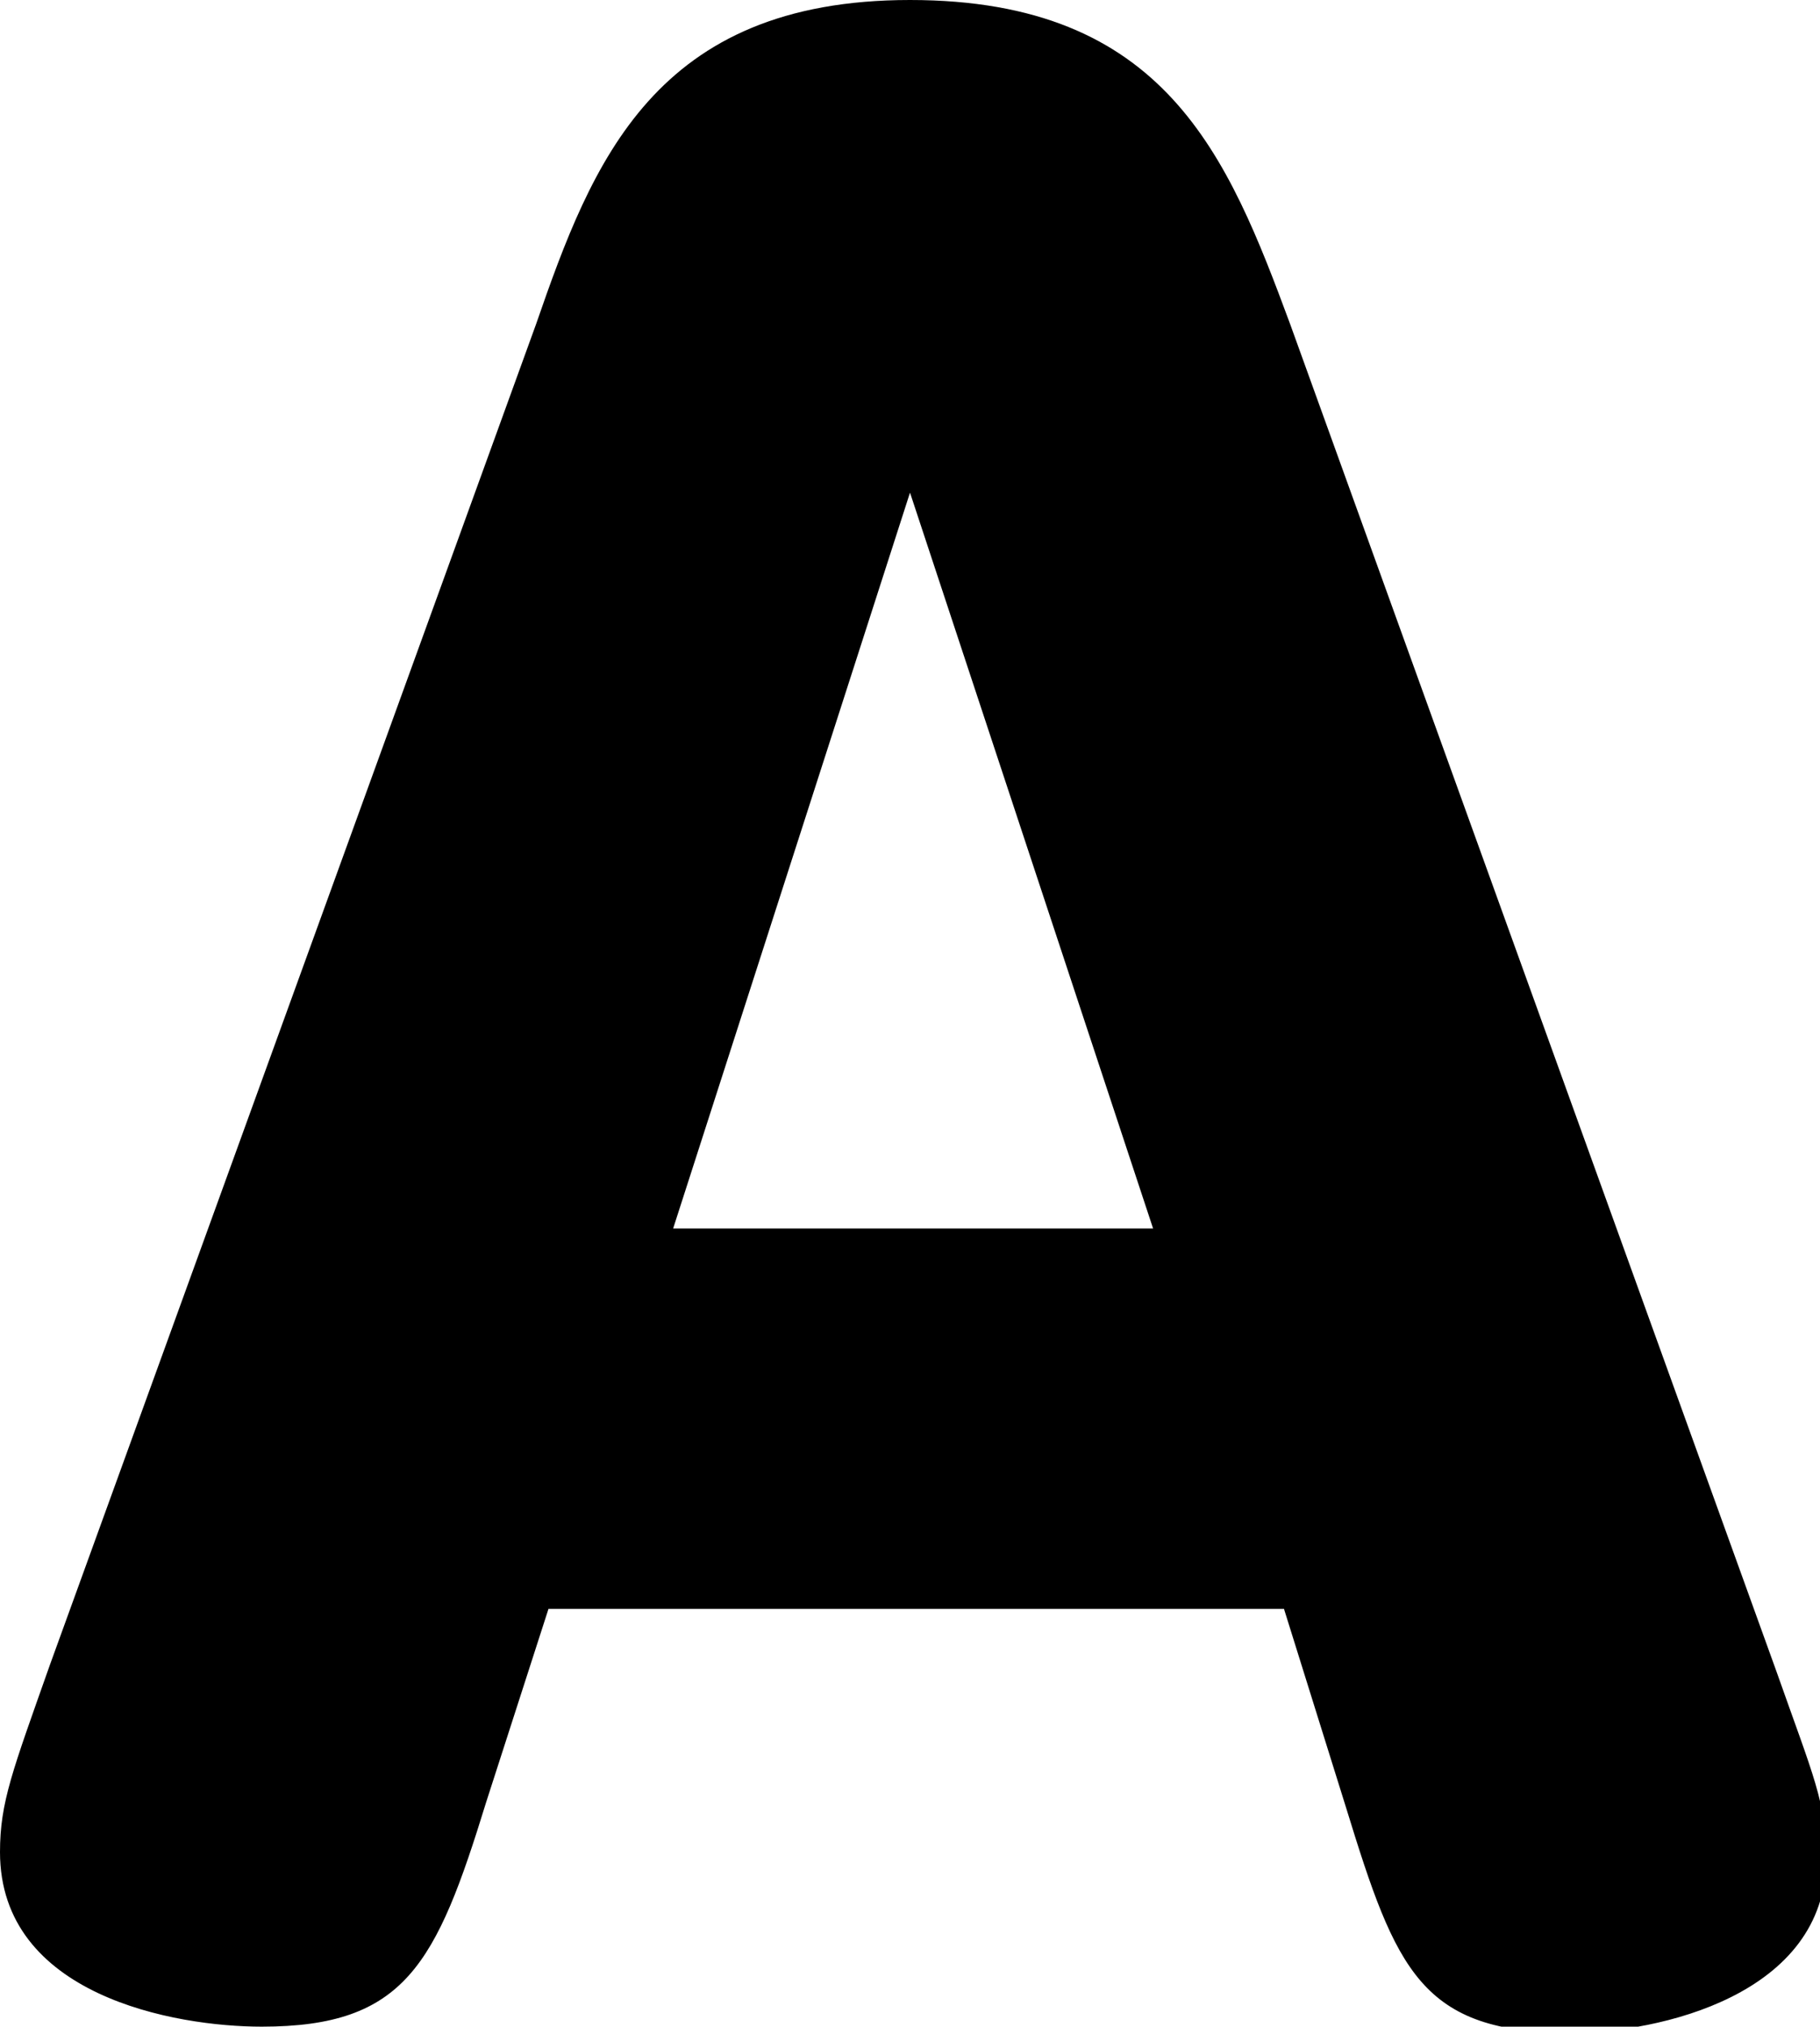 <?xml version="1.0" encoding="utf-8"?>
<!-- Generator: Adobe Illustrator 27.7.0, SVG Export Plug-In . SVG Version: 6.00 Build 0)  -->
<svg version="1.1" id="_レイヤー_2" xmlns="http://www.w3.org/2000/svg" xmlns:xlink="http://www.w3.org/1999/xlink" x="0px"
	 y="0px" viewBox="0 0 29.2 32.5" style="enable-background:new 0 0 29.2 32.5;" xml:space="preserve">
<path d="M7.8,28.9c-0.8,2.6-1.3,3.6-3.6,3.6C2.8,32.5,0,32,0,29.7c0-0.8,0.2-1.3,0.8-3L8.6,5.2c0.9-2.6,1.9-5.2,6-5.2
	s5.1,2.5,6.1,5.2l7.8,21.6c0.6,1.7,0.8,2.1,0.8,3c0,2.2-2.7,2.8-4.1,2.8c-2.4,0-2.8-1-3.6-3.6l-1-3.2H8.8L7.8,28.9L7.8,28.9z
	 M18.5,19.7L14.6,7.9l-3.8,11.8H18.5z"/>
</svg>
